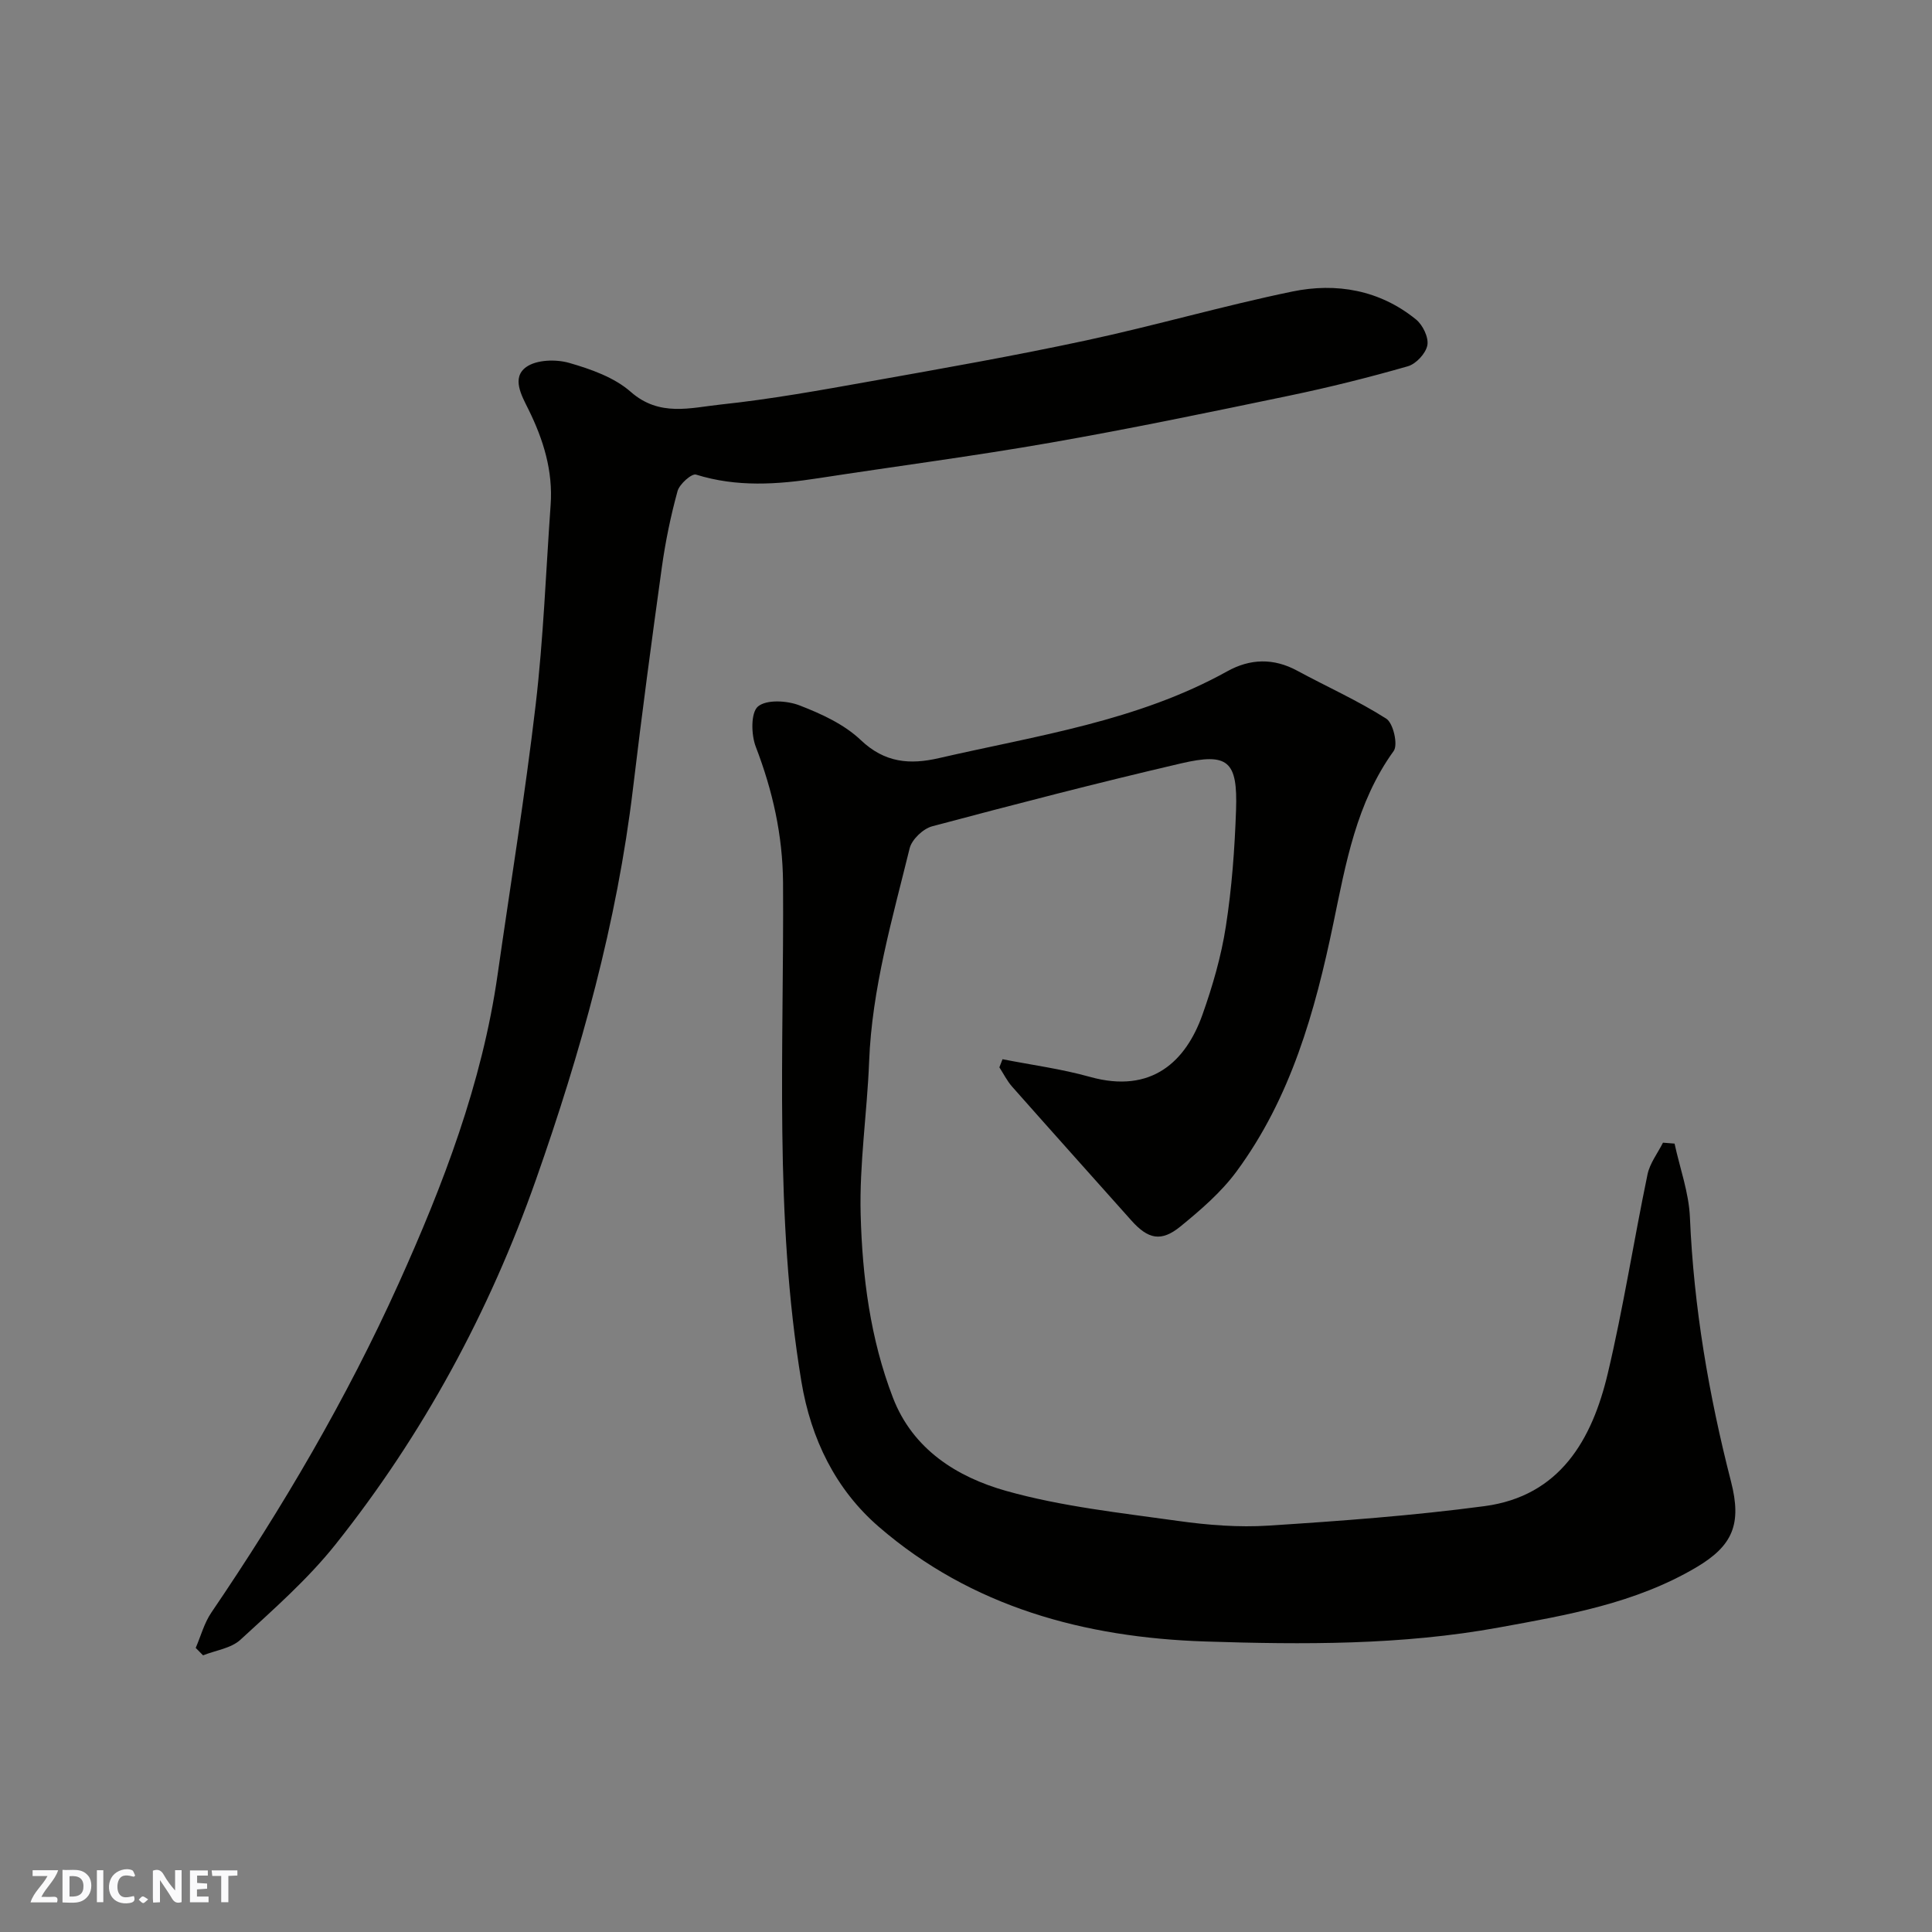 <svg enable-background="new 0 0 400 400" viewBox="0 0 400 400" xmlns="http://www.w3.org/2000/svg"><rect x="0" y="0" width="400" height="400" fill="#808080" stroke="none"/><g fill="#fafafb"><path d="m37.59 393.81c-.92.31-1.52.05-2-.78-.7-1.2-1.52-2.34-2.47-3.78v4.59c-.55.03-.95.05-1.41.07-.03-.37-.06-.64-.06-.91 0-1.91 0-3.81 0-5.7 1.13-.41 1.77-.03 2.29.91.62 1.11 1.38 2.14 2.31 3.19v-4.2h1.35v6.61z"/><path d="m12.94 393.88v-6.75c1.9.19 3.93-.54 5.37 1.29.8 1.01.78 2.88.03 3.97-1.37 1.97-3.4 1.51-5.4 1.49m1.45-1.22c2.04.12 2.92-.58 2.89-2.21-.03-1.51-.98-2.19-2.89-2z"/><path d="m11.81 393.87h-5.49c.68-2.18 2.47-3.48 3.51-5.45h-3.08v-1.21h5.29c-.71 2.13-2.44 3.48-3.47 5.51.86 0 1.63.04 2.39-.01.79-.05 1.14.21.85 1.16"/><path d="m39.33 393.86v-6.61h3.7v1.07h-2.22v1.52c.68.04 1.34.09 2.07.13v1.07c-.72.05-1.38.09-2.1.14v1.48h2.4v1.19h-3.85z"/><path d="m27.71 388.56c-1.15-.3-2.46-.61-3.1.64-.37.73-.41 1.93-.06 2.67.63 1.35 1.99.93 3.17.68.35.94-.01 1.32-.93 1.46-1.62.25-3.05-.27-3.76-1.48-.73-1.24-.6-3.03.31-4.17.88-1.11 2.71-1.7 4-1.16.32.13.44.74.65 1.12-.1.08-.19.16-.28.24"/><path d="m49.15 387.24v1.07c-.59.02-1.17.05-1.87.08v5.44h-1.48v-5.44h-1.85c-.05-.4-.08-.73-.13-1.15z"/><path d="m20.06 387.21h1.33v6.62h-1.33z"/><path d="m30.68 393.25c-.49.38-.8.79-1.05.76-.32-.05-.6-.45-.9-.7.26-.24.51-.64.8-.67.29-.04.62.3 1.15.61"/></g><path d="m207.56 219.3c6.04 1.19 12.18 2 18.08 3.65 12.89 3.61 19.91-3.32 23.3-12.83 2.11-5.94 3.9-12.1 4.86-18.32 1.24-7.95 1.83-16.03 2.11-24.08.35-10.15-1.63-11.94-11.38-9.67-17.26 4.02-34.42 8.47-51.54 13.03-1.87.5-4.21 2.72-4.66 4.56-3.57 14.57-7.81 29.02-8.39 44.19-.41 10.54-2.03 21.09-1.75 31.6.34 12.88 1.99 25.76 6.68 37.94 4.13 10.74 13.31 16.45 23.42 19.3 11.54 3.25 23.67 4.54 35.61 6.22 6.19.87 12.56 1.37 18.78.97 14.92-.96 29.86-2.06 44.67-4.03 15.61-2.08 22.27-13.74 25.52-27.46 3.23-13.62 5.38-27.5 8.23-41.22.48-2.31 2.1-4.38 3.2-6.57.8.06 1.6.13 2.4.19 1.1 5.09 2.96 10.14 3.18 15.27.79 18.58 3.9 36.75 8.51 54.71 2.27 8.82.34 13.29-7.17 17.74-12.69 7.5-26.78 9.89-40.86 12.46-20.15 3.68-40.55 3.56-60.88 2.9-24.87-.82-48.31-7.11-67.55-23.76-8.89-7.7-14.03-18.09-16.02-30.11-5.67-34.26-3.57-68.77-3.79-103.2-.07-9.89-2.15-19.07-5.65-28.19-.96-2.5-1.04-7.06.46-8.32 1.77-1.48 6-1.23 8.59-.23 4.52 1.74 9.26 3.92 12.69 7.18 4.97 4.73 10.17 5.13 16.19 3.74 20.29-4.67 41.08-7.64 59.68-17.97 4.73-2.63 9.58-2.79 14.49-.13 6.15 3.33 12.58 6.19 18.45 9.94 1.44.92 2.46 5.39 1.53 6.68-7.74 10.72-9.91 23.27-12.49 35.68-3.8 18.29-8.8 36.14-20.08 51.42-3.17 4.29-7.39 7.92-11.56 11.33-4.01 3.28-6.72 2.66-10.19-1.23-8.23-9.23-16.49-18.44-24.69-27.71-1.04-1.18-1.76-2.65-2.63-3.99.2-.55.43-1.12.65-1.68z" fill="#010100"/><path d="m40.52 341.18c1.06-2.45 1.76-5.15 3.24-7.32 14.73-21.67 27.97-44.21 38.75-68.07 9.25-20.49 17.3-41.49 20.51-63.98 2.66-18.62 5.69-37.19 7.88-55.86 1.61-13.73 2.12-27.59 3.1-41.39.51-7.08-1.5-13.56-4.61-19.84-1.38-2.79-3.54-6.51-.44-8.73 2.14-1.53 6.15-1.64 8.88-.86 4.49 1.29 9.35 3 12.76 6 5.93 5.22 12.37 3.29 18.56 2.63 10.38-1.1 20.69-2.96 30.98-4.8 14.93-2.66 29.87-5.29 44.69-8.47 14.31-3.07 28.4-7.17 42.73-10.13 9.14-1.89 18.11-.32 25.62 5.78 1.4 1.14 2.65 3.72 2.35 5.33-.31 1.69-2.33 3.87-4.03 4.36-8.12 2.33-16.34 4.38-24.61 6.1-16.43 3.42-32.87 6.84-49.41 9.73-15.93 2.79-31.99 4.87-47.98 7.34-8.52 1.32-16.94 1.9-25.39-.74-.88-.28-3.42 1.96-3.82 3.41-1.42 5.17-2.51 10.46-3.25 15.77-2.12 15.24-4.15 30.49-5.97 45.77-3.32 27.83-10.8 54.61-20.07 80.95-9.67 27.48-23.39 52.81-41.52 75.59-5.76 7.23-12.85 13.45-19.69 19.74-1.93 1.78-5.12 2.19-7.74 3.23-.49-.5-1-1.02-1.52-1.54z" fill="#010100"/></svg>